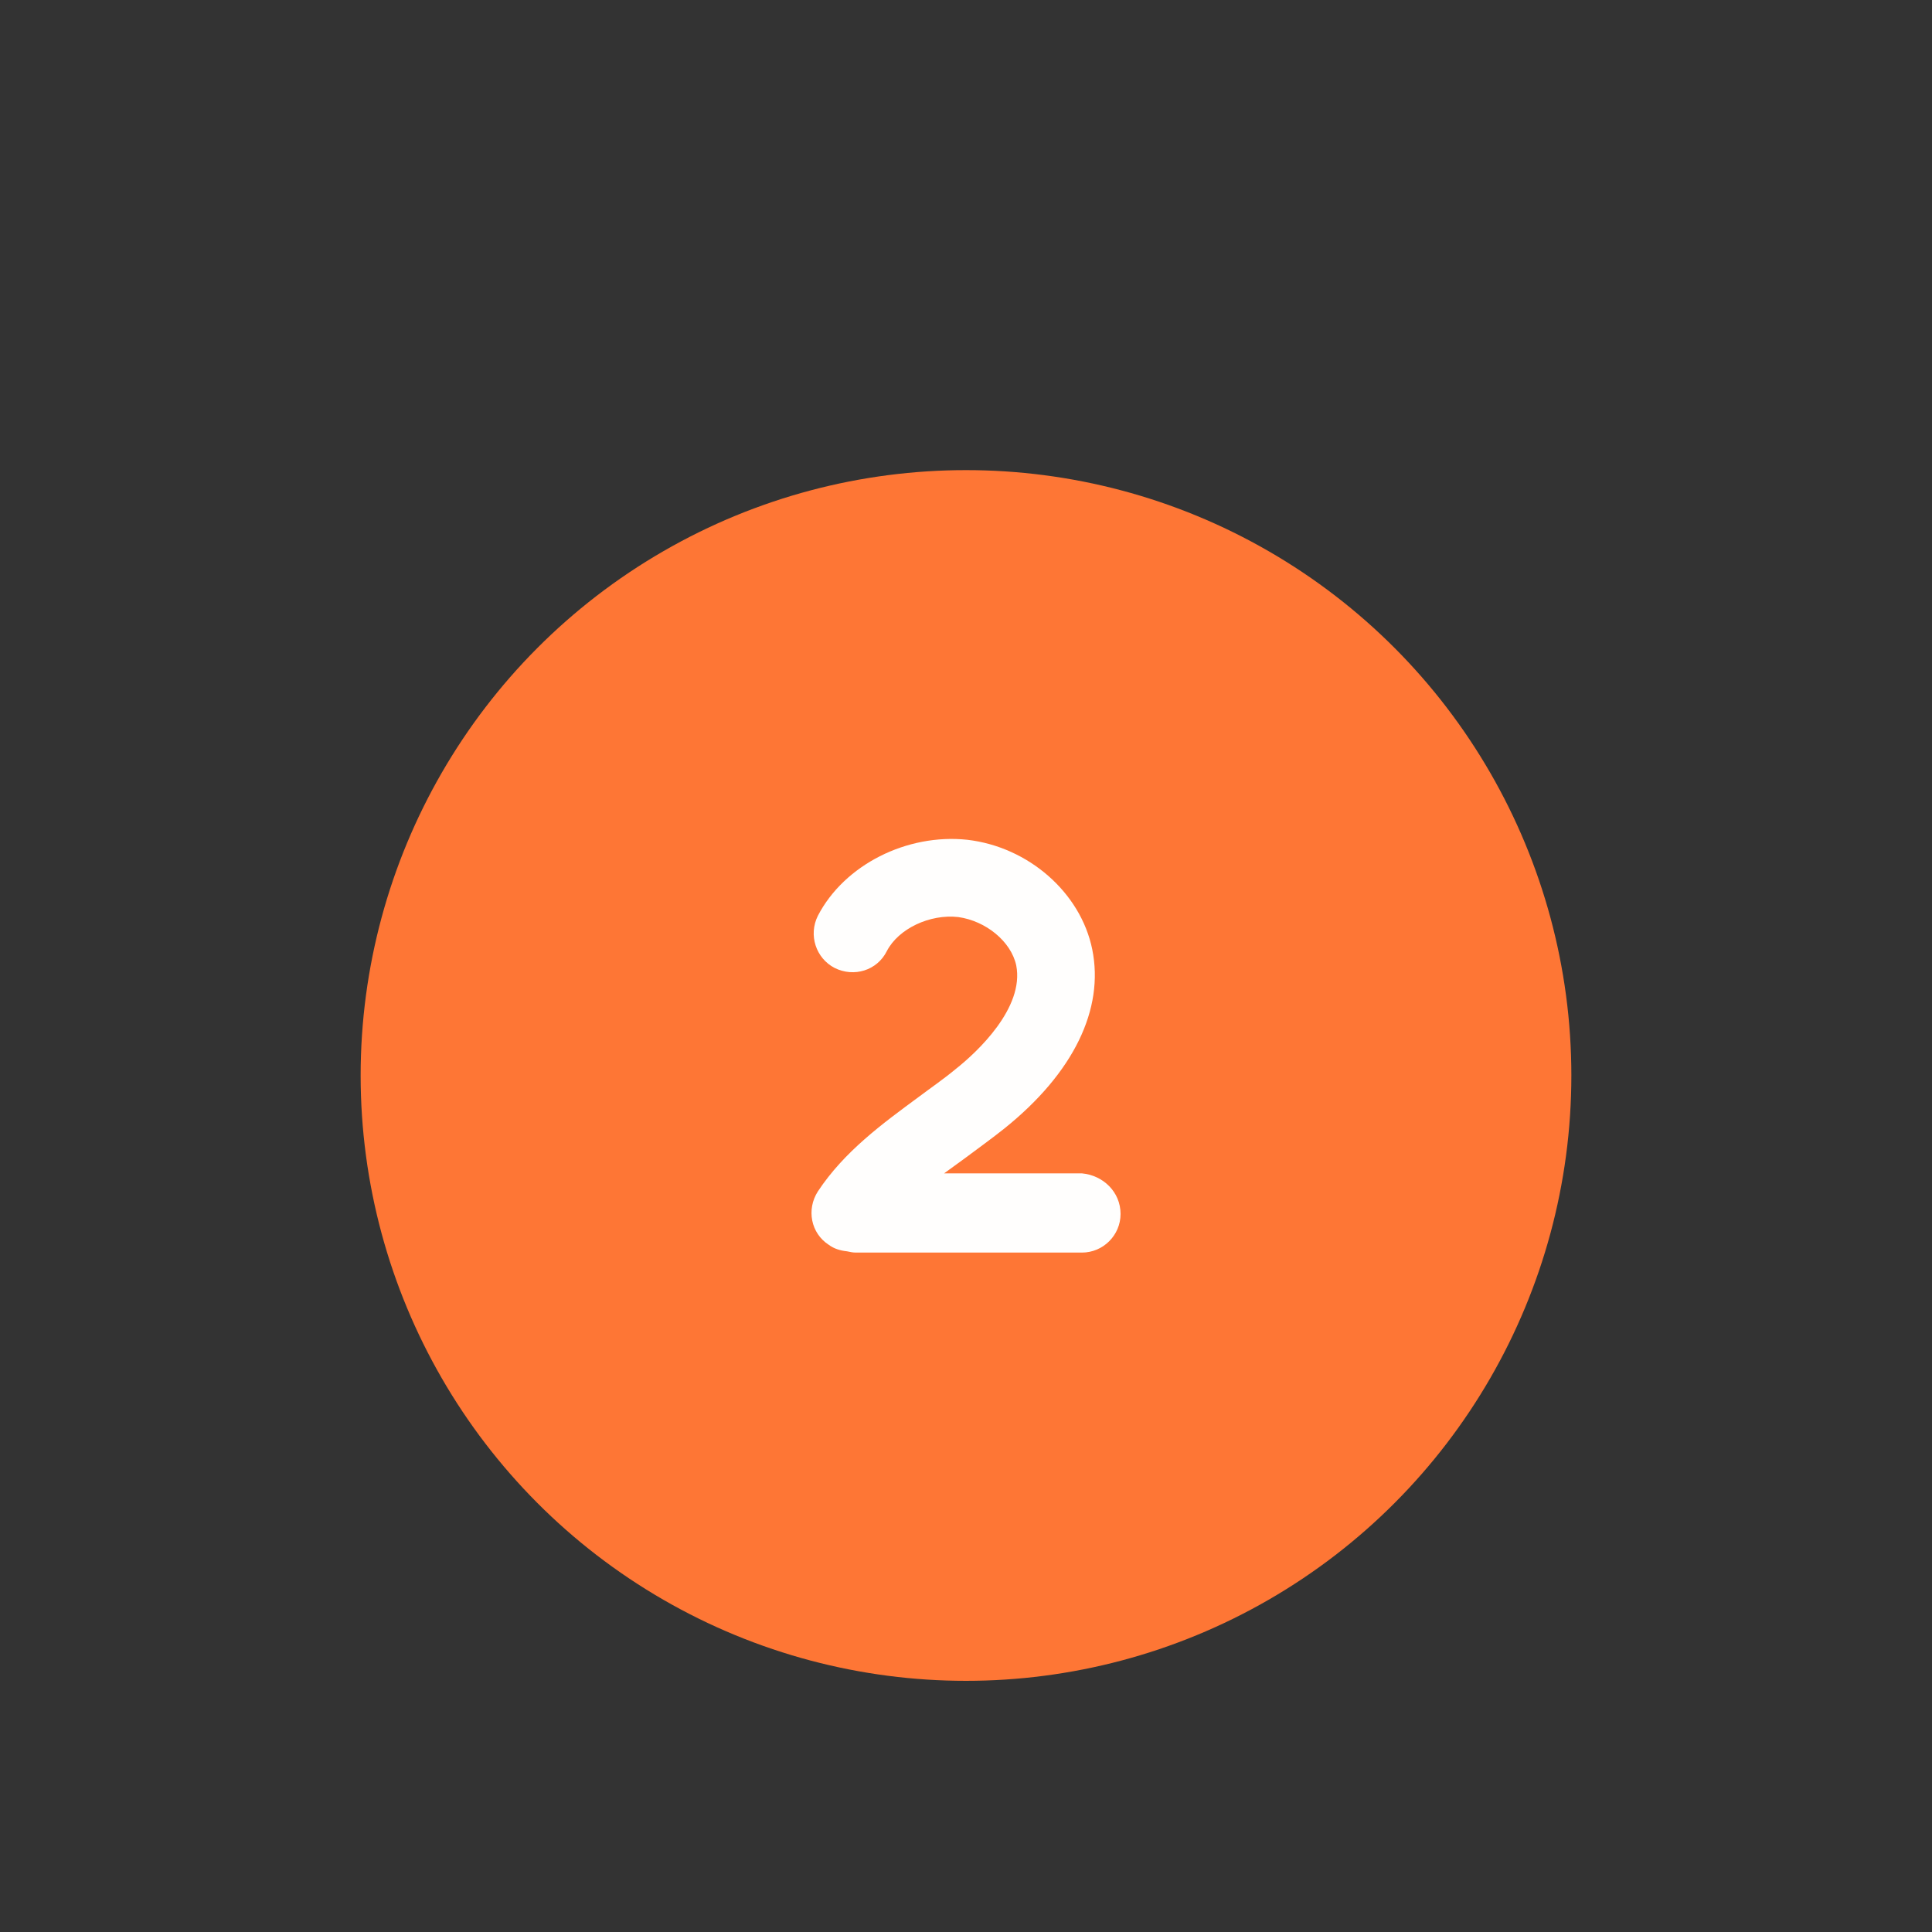<?xml version="1.0" encoding="utf-8"?>
<!-- Generator: Adobe Illustrator 21.0.2, SVG Export Plug-In . SVG Version: 6.00 Build 0)  -->
<svg version="1.1" xmlns="http://www.w3.org/2000/svg" xmlns:xlink="http://www.w3.org/1999/xlink" x="0px" y="0px"
	 viewBox="0 0 300 300" style="enable-background:new 0 0 300 300;" xml:space="preserve">
<rect x="0" y="0" width="300" height="300" fill="#333333" stroke="none"/>
<style type="text/css">
	.st0{fill:none;}
	.st1{fill:#9F1744;}
	.st2{fill:#454A73;}
	.st3{fill:#FFFFFF;}
	.st4{fill:#FE7635;}
	.st5{fill:#FFFEFD;}
	.st6{display:none;fill:none;stroke:#454A73;stroke-width:12;stroke-linecap:round;stroke-linejoin:round;stroke-miterlimit:10;}
	.st7{fill:none;stroke:#454A73;stroke-width:10;stroke-linecap:round;stroke-linejoin:round;stroke-miterlimit:10;}
</style>
<g id="test_x5F_back">
</g>
<g id="Layer_1">
</g>
<g id="Layer_2">
</g>
<g id="global">
</g>
<g id="_x21_">
</g>
<g id="Layer_6">
</g>
<g id="Layer_7">
</g>
<g id="Layer_8">
</g>
<g id="Layer_9">
</g>
<g id="Layer_10">
</g>
<g id="Layer_11">
</g>
<g id="Layer_12">
</g>
<g id="Layer_13">
</g>
<g id="DOWNLOAD">
</g>
<g id="Layer_15">
</g>
<g id="Layer_16">
</g>
<g id="Layer_17">
</g>
<g id="Layer_18">
</g>
<g id="Layer_19">
</g>
<g id="Layer_20">
	<circle class="st4" cx="150" cy="167" r="94"/>
	<g>
		<g>
			<path class="st5" d="M174,188.5c0,3.3-2.7,6-6,6h-35.1c-0.5,0-0.9-0.1-1.4-0.2c-1-0.1-2-0.4-2.8-1c-2.8-1.8-3.5-5.5-1.7-8.3
				c4.1-6.2,10-10.5,15.7-14.7c2-1.5,3.9-2.8,5.7-4.3c3.3-2.6,10.7-9.5,9.4-16.1c-0.8-3.7-4.7-6.9-9-7.5c-4.4-0.5-9.3,1.8-11.1,5.3
				c-1.5,3-5.1,4.1-8.1,2.6c-2.9-1.5-4.1-5.1-2.6-8.1c4.1-7.9,13.8-12.8,23.2-11.8c9.5,1.1,17.6,8.2,19.4,17
				c1.9,9.3-2.9,19.2-13.6,27.8c-2,1.6-4.1,3.1-6.1,4.6c-1.1,0.8-2.2,1.6-3.3,2.4H168C171.3,182.5,174,185.1,174,188.5z"/>
		</g>
	</g>
</g>
<g id="Layer_21">
</g>
<g id="Layer_22">
</g>
<g id="Layer_23">
</g>
<g id="Layer_24">
</g>
<g id="Layer_25">
</g>
</svg>
